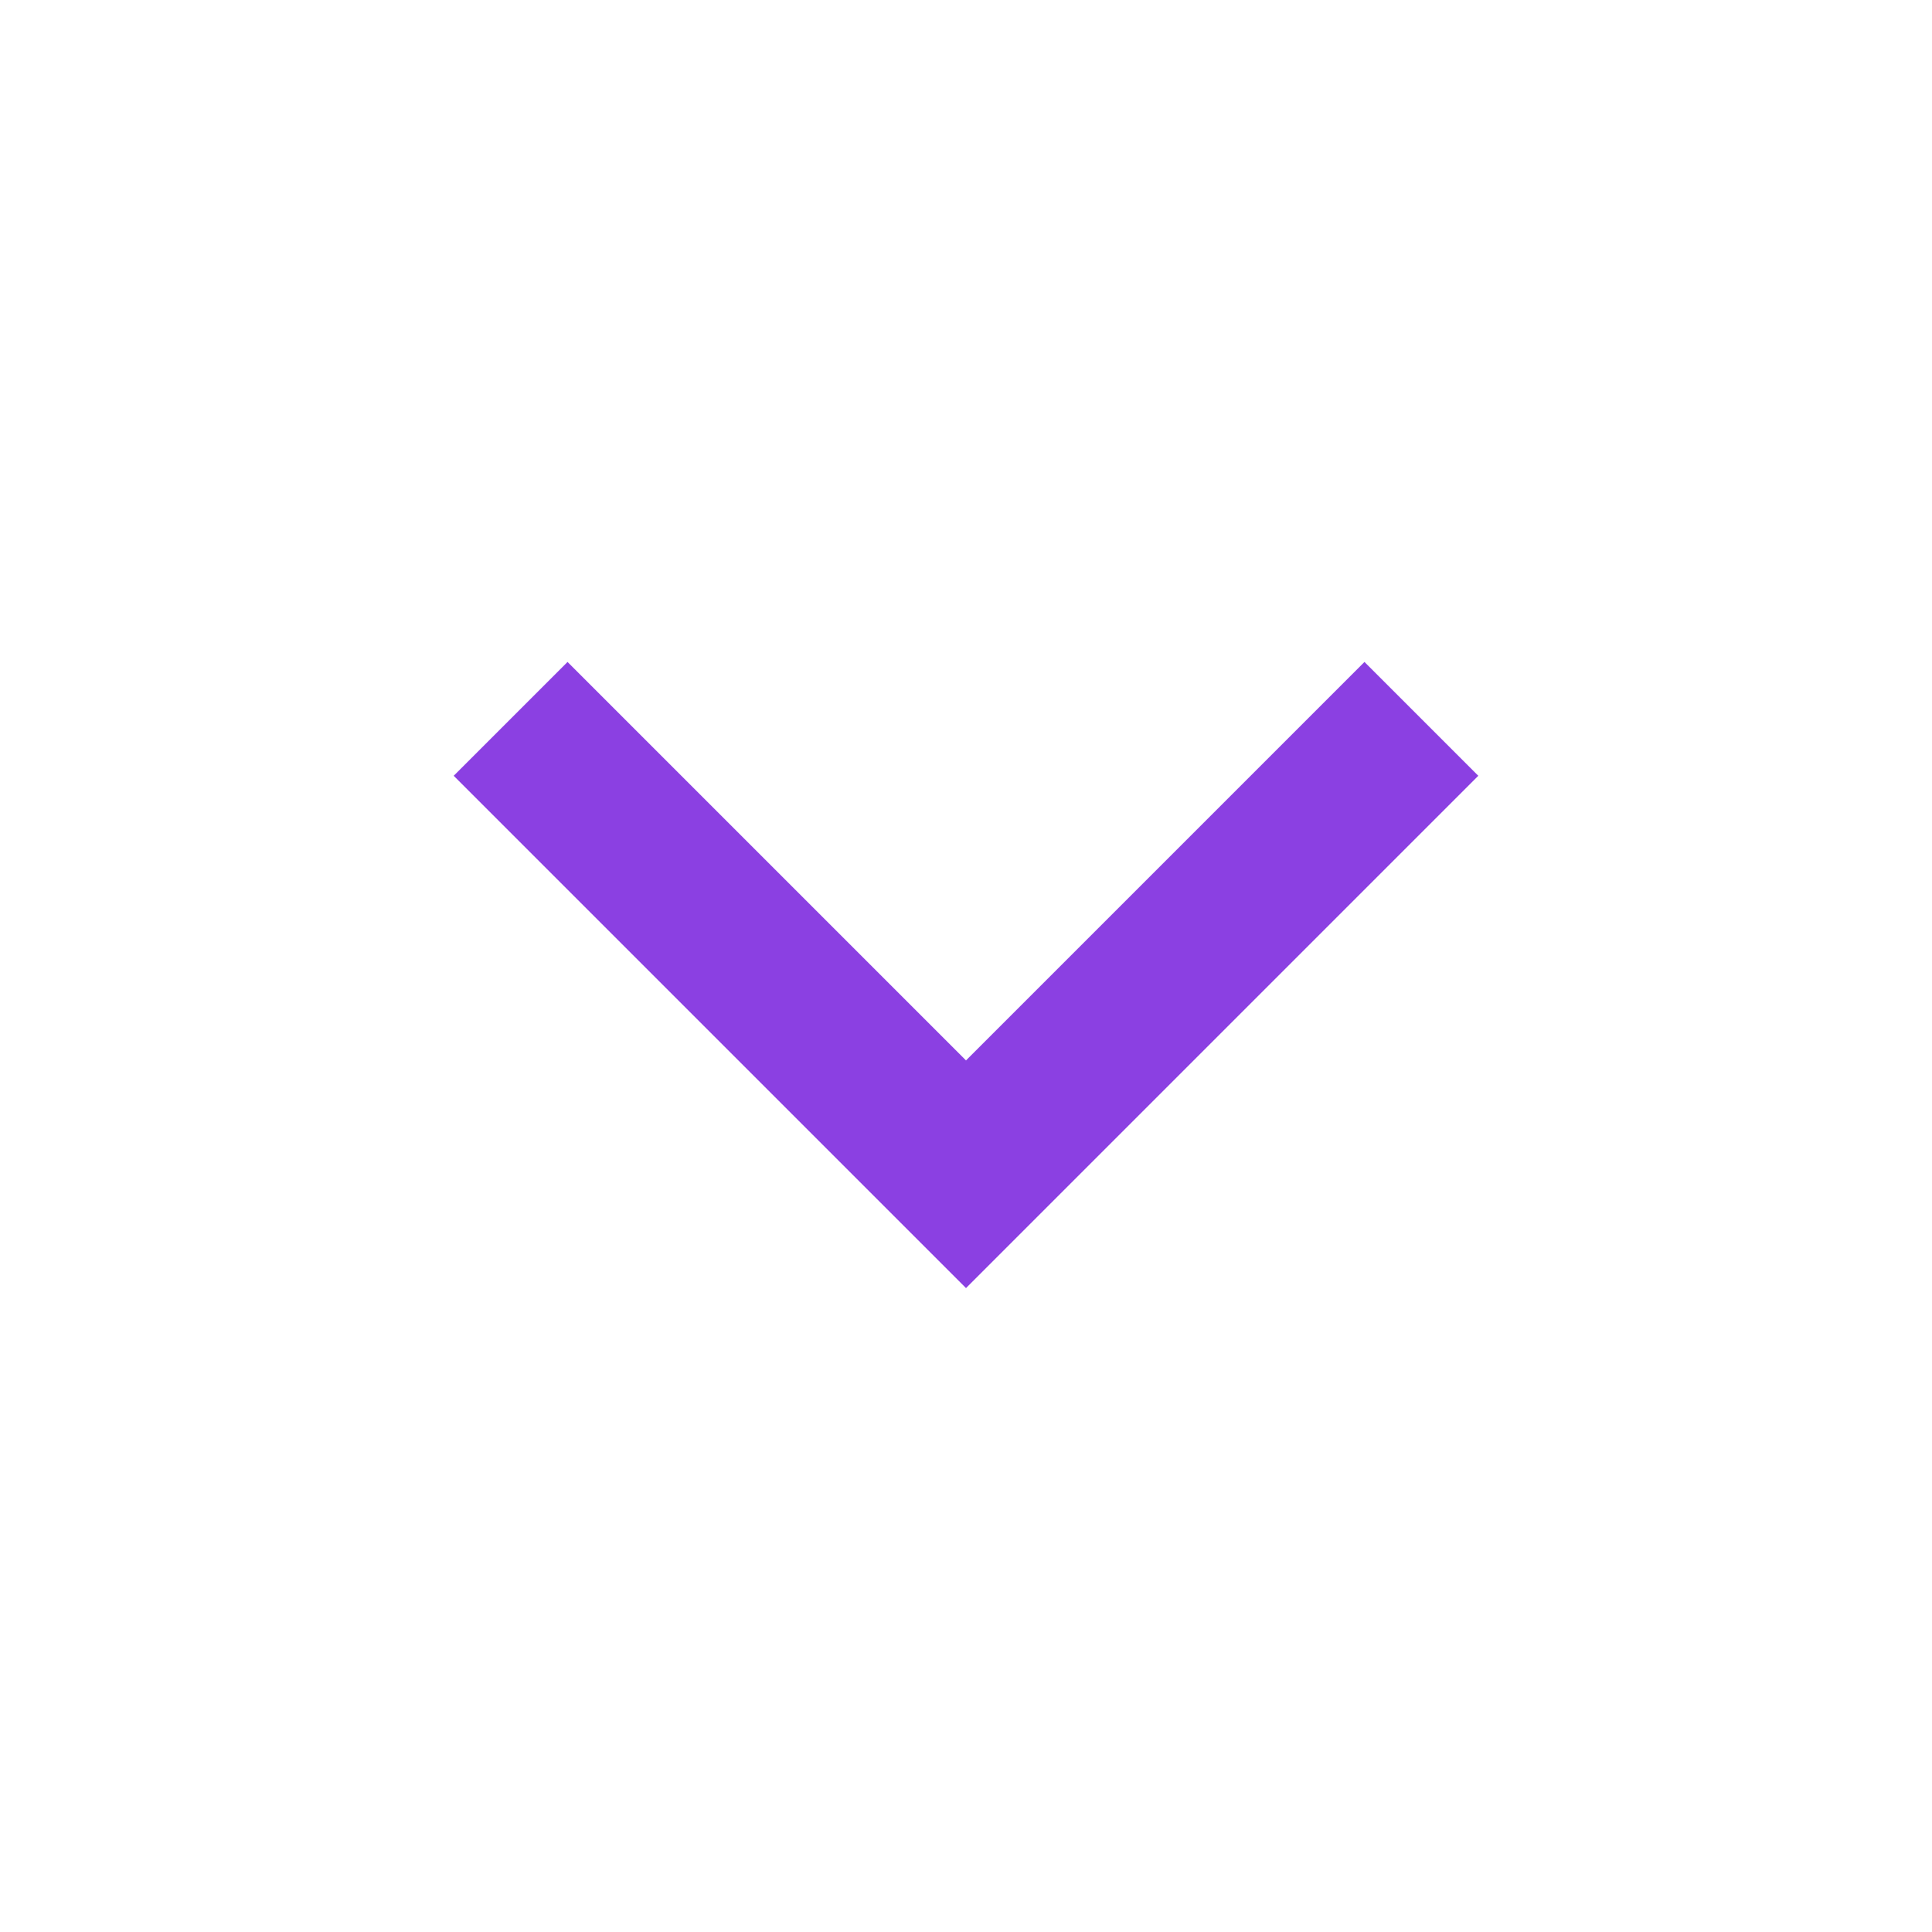 <svg width="24" height="24" viewBox="0 0 24 24" fill="none" xmlns="http://www.w3.org/2000/svg">
<rect x="0" y="0" width="24" height="24" fill="#333333" stroke="none"/>
<rect width="24" height="24" transform="matrix(0 1 1 0 0 0)" fill="white"/>
<path d="M12 13.173L7.05 8.223L5.636 9.637L12 16.001L18.364 9.637L16.95 8.223L12 13.173Z" fill="#8B40E2"/>
</svg>
